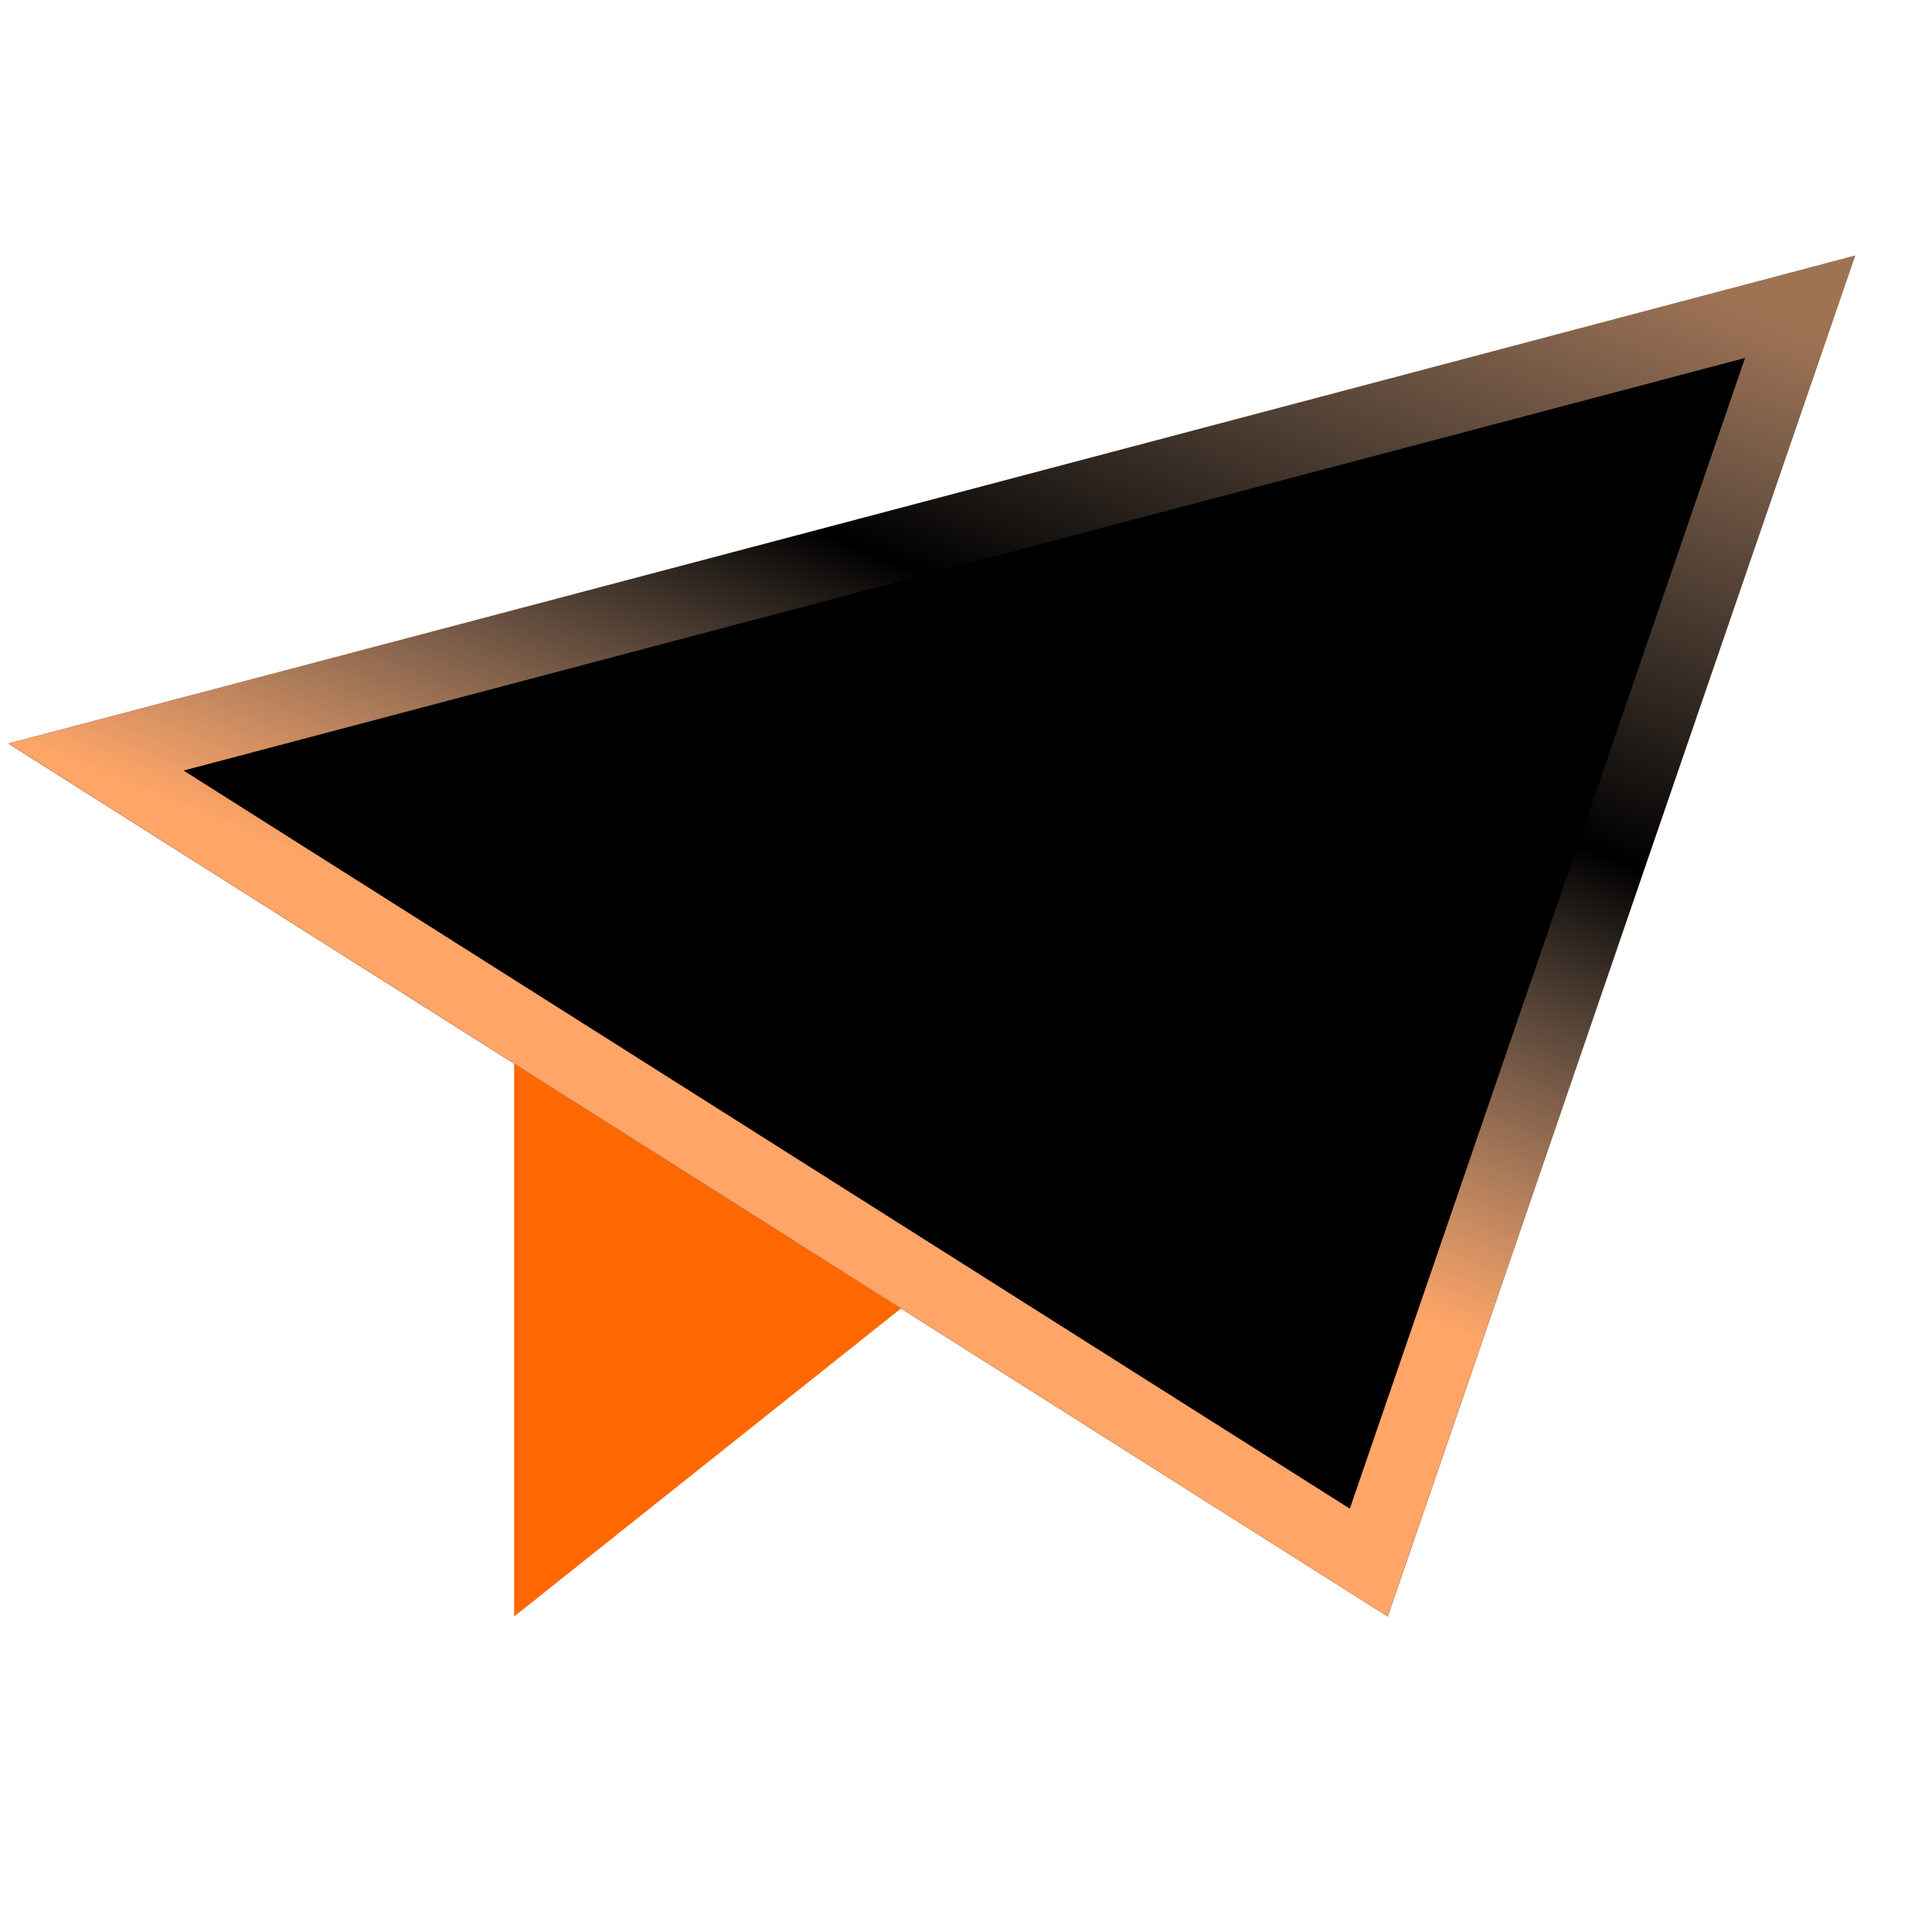 <svg xmlns="http://www.w3.org/2000/svg" xmlns:xlink="http://www.w3.org/1999/xlink" viewBox="0 0 25 25" class="design-iconfont">
  <defs>
    <linearGradient x1="79.591%" y1="77.152%" x2="100%" y2="22.848%" id="zrk1q69ha__ov4k3z4jsa">
      <stop stop-color="#FFB98B" offset="0%"/>
      <stop stop-color="#FFDCB2" stop-opacity=".493" offset="100%"/>
    </linearGradient>
    <linearGradient x1="61.85%" y1="71.428%" x2="100%" y2="1.992%" id="zrk1q69ha__ds98tl82kd">
      <stop stop-color="#FFA567" offset="0%"/>
      <stop stop-color="#FFDAC0" stop-opacity="0" offset="47.274%"/>
      <stop stop-color="#FFB988" stop-opacity=".62" offset="100%"/>
    </linearGradient>
    <filter x="-2.1%" y="-2.8%" width="104.2%" height="105.7%" filterUnits="objectBoundingBox" id="zrk1q69ha__iqsv64x5ic">
      <feGaussianBlur stdDeviation=".5" in="SourceAlpha" result="shadowBlurInner1"/>
      <feOffset in="shadowBlurInner1" result="shadowOffsetInner1"/>
      <feComposite in="shadowOffsetInner1" in2="SourceAlpha" operator="arithmetic" k2="-1" k3="1" result="shadowInnerInner1"/>
      <feColorMatrix values="0 0 0 0 1 0 0 0 0 0.961 0 0 0 0 0.919 0 0 0 1 0" in="shadowInnerInner1"/>
    </filter>
    <path id="zrk1q69ha__rb8hc00iyb" d="M0 6.314L23.896 0 17.848 17.609z"/>
  </defs>
  <g fill="none" fill-rule="evenodd">
    <path fill="#FF6800" d="M23.896 -2.20612569e-15L11.77 13.448 6.544 17.609 6.544 10.318z" transform="translate(.109 3.308)"/>
    <g transform="translate(.109 3.308)">
      <use fill="url(#zrk1q69ha__ov4k3z4jsa)" xlink:href="#zrk1q69ha__rb8hc00iyb"/>
      <use fill="#000" filter="url(#zrk1q69ha__iqsv64x5ic)" xlink:href="#zrk1q69ha__rb8hc00iyb"/>
      <path stroke="url(#zrk1q69ha__ds98tl82kd)" stroke-width=".917" d="M23.184,0.662 L17.603,16.912 L1.133,6.488 L23.184,0.662 Z" stroke-linejoin="square"/>
    </g>
  </g>
</svg>
